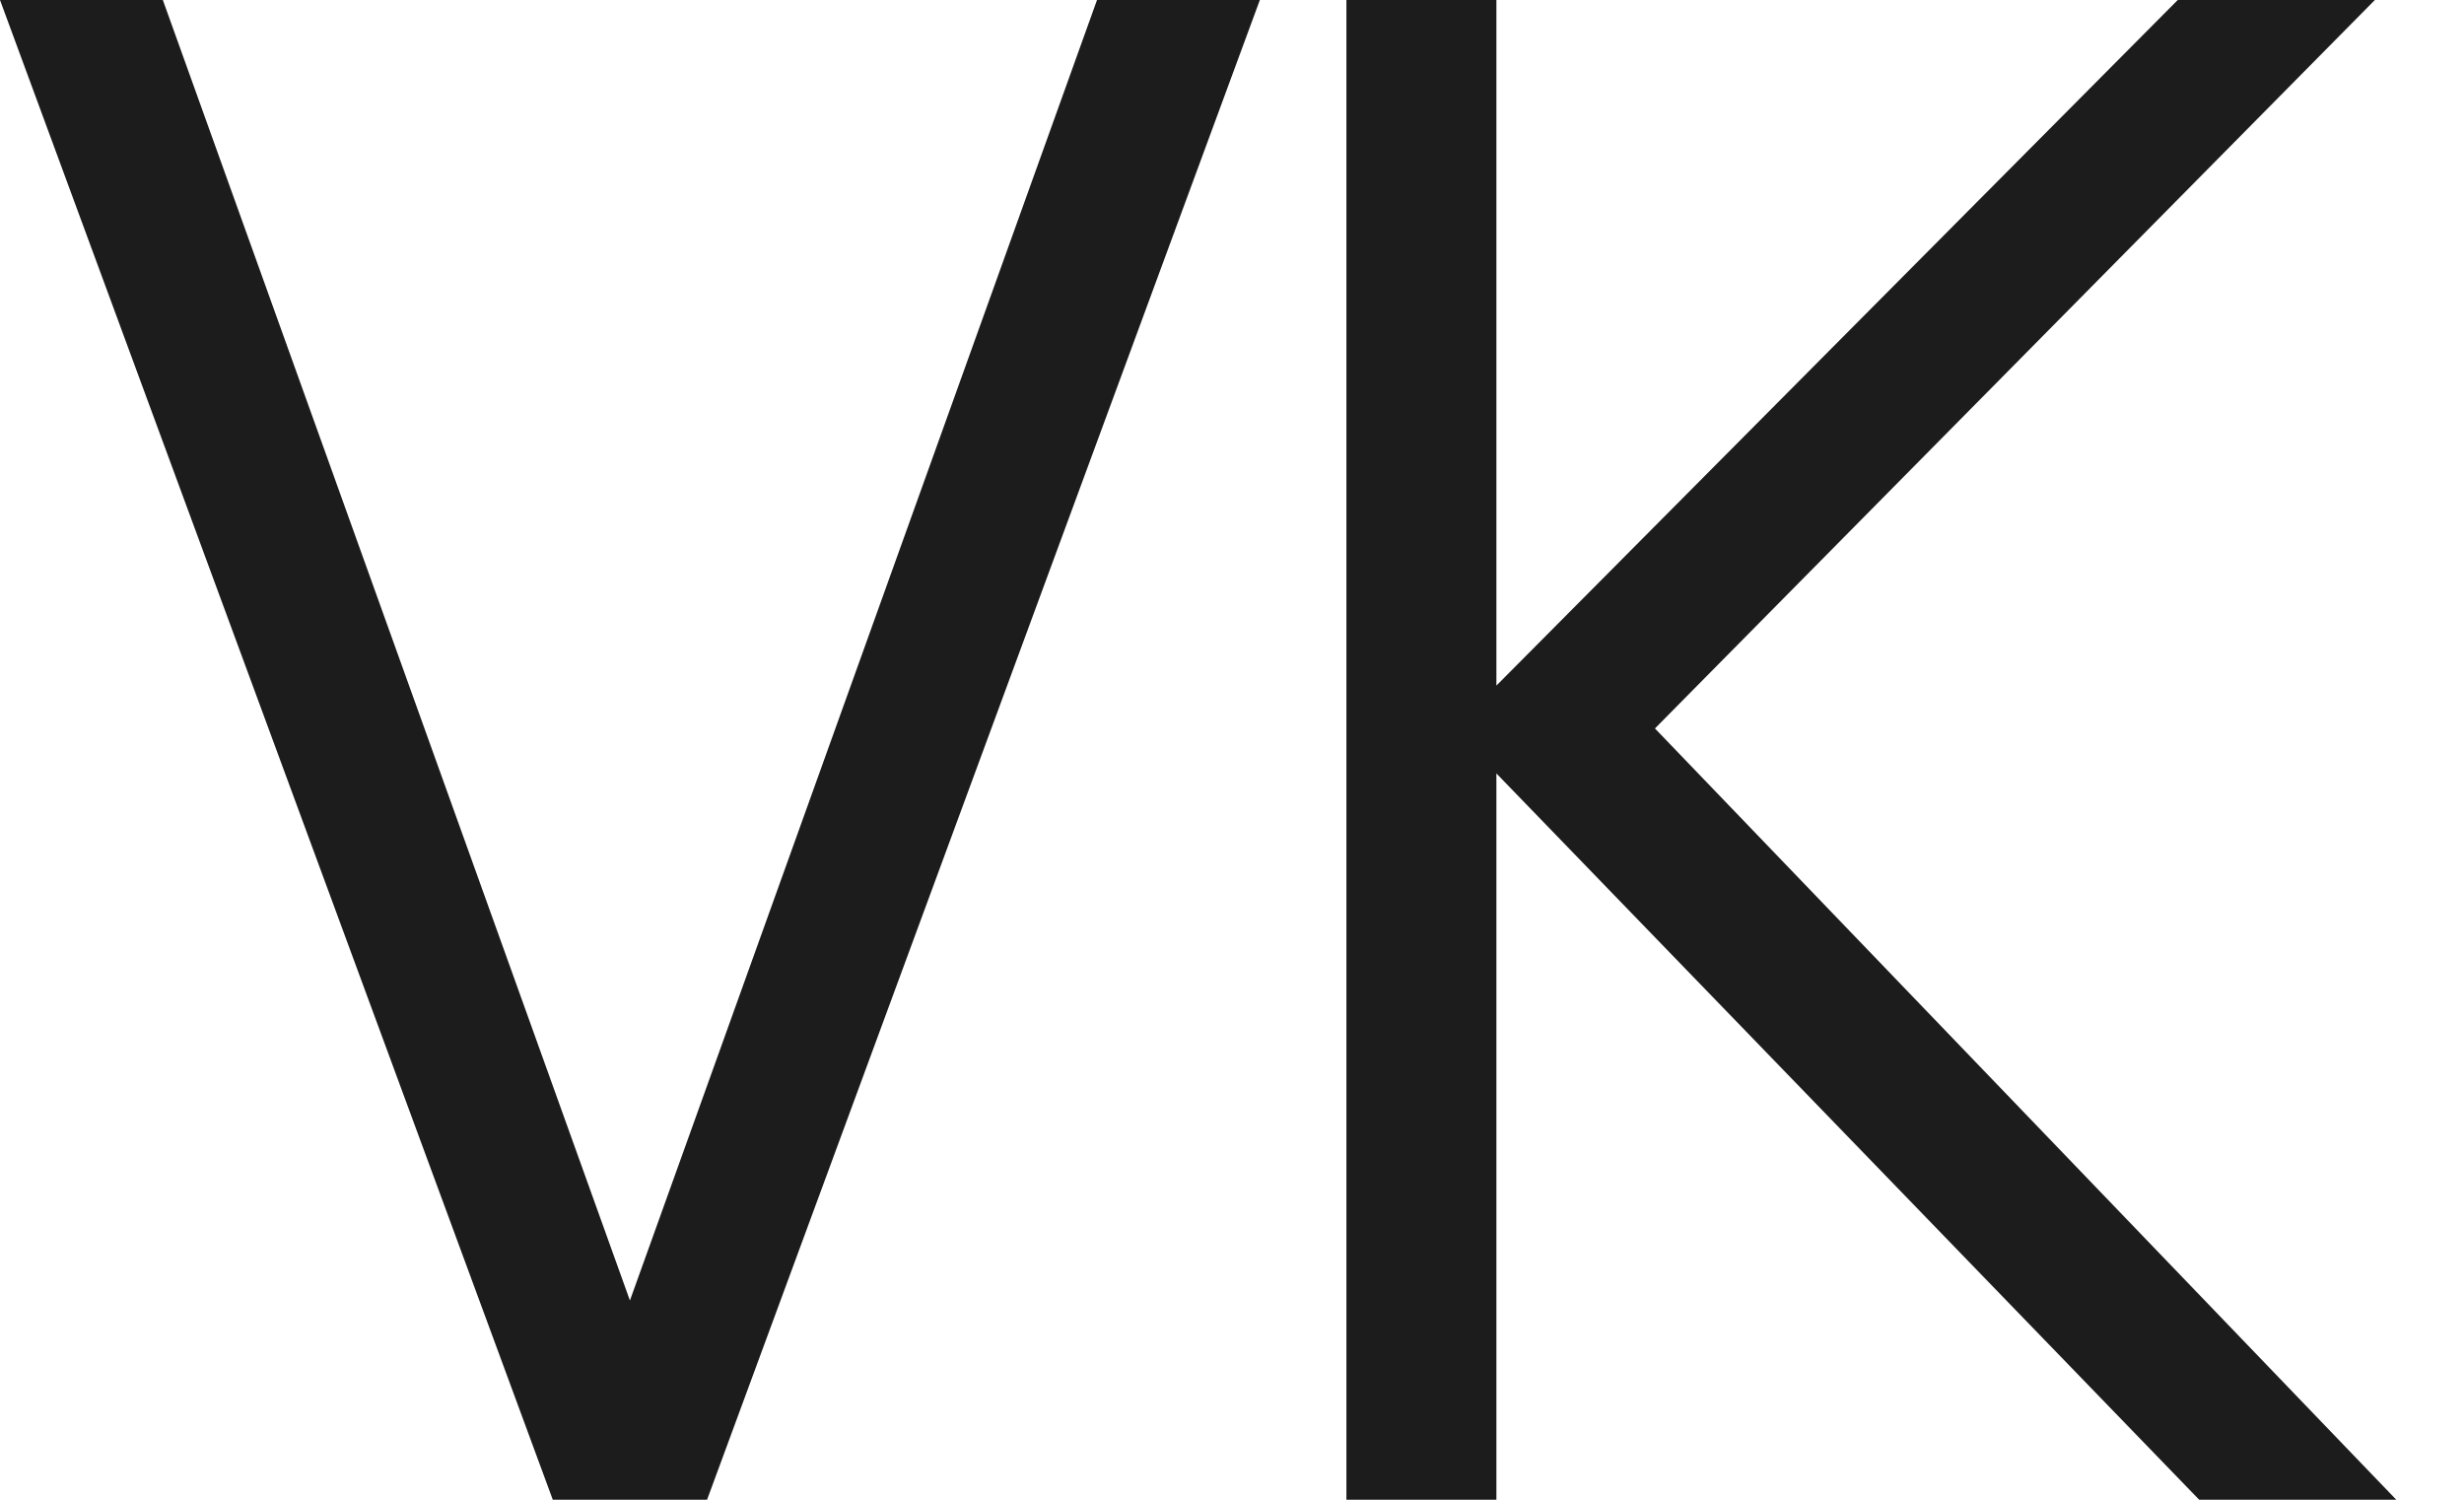<?xml version="1.0" encoding="utf-8"?>
<svg xmlns="http://www.w3.org/2000/svg" fill="none" height="100%" overflow="visible" preserveAspectRatio="none" style="display: block;" viewBox="0 0 23 14" width="100%">
<g id="VK">
<g id="Group 2087326664">
<path d="M15.448 6.8L22.368 14H20.528L13.968 7.22V14H12.568V0H13.968V6.4L20.328 0H22.168L15.448 6.8Z" fill="#1C1C1C" id="Vector"/>
<path d="M6.6 14H5.16L0 0H1.52L5.88 12.14L10.24 0H11.76L6.6 14Z" fill="#1C1C1C" id="Vector_2"/>
</g>
</g>
</svg>